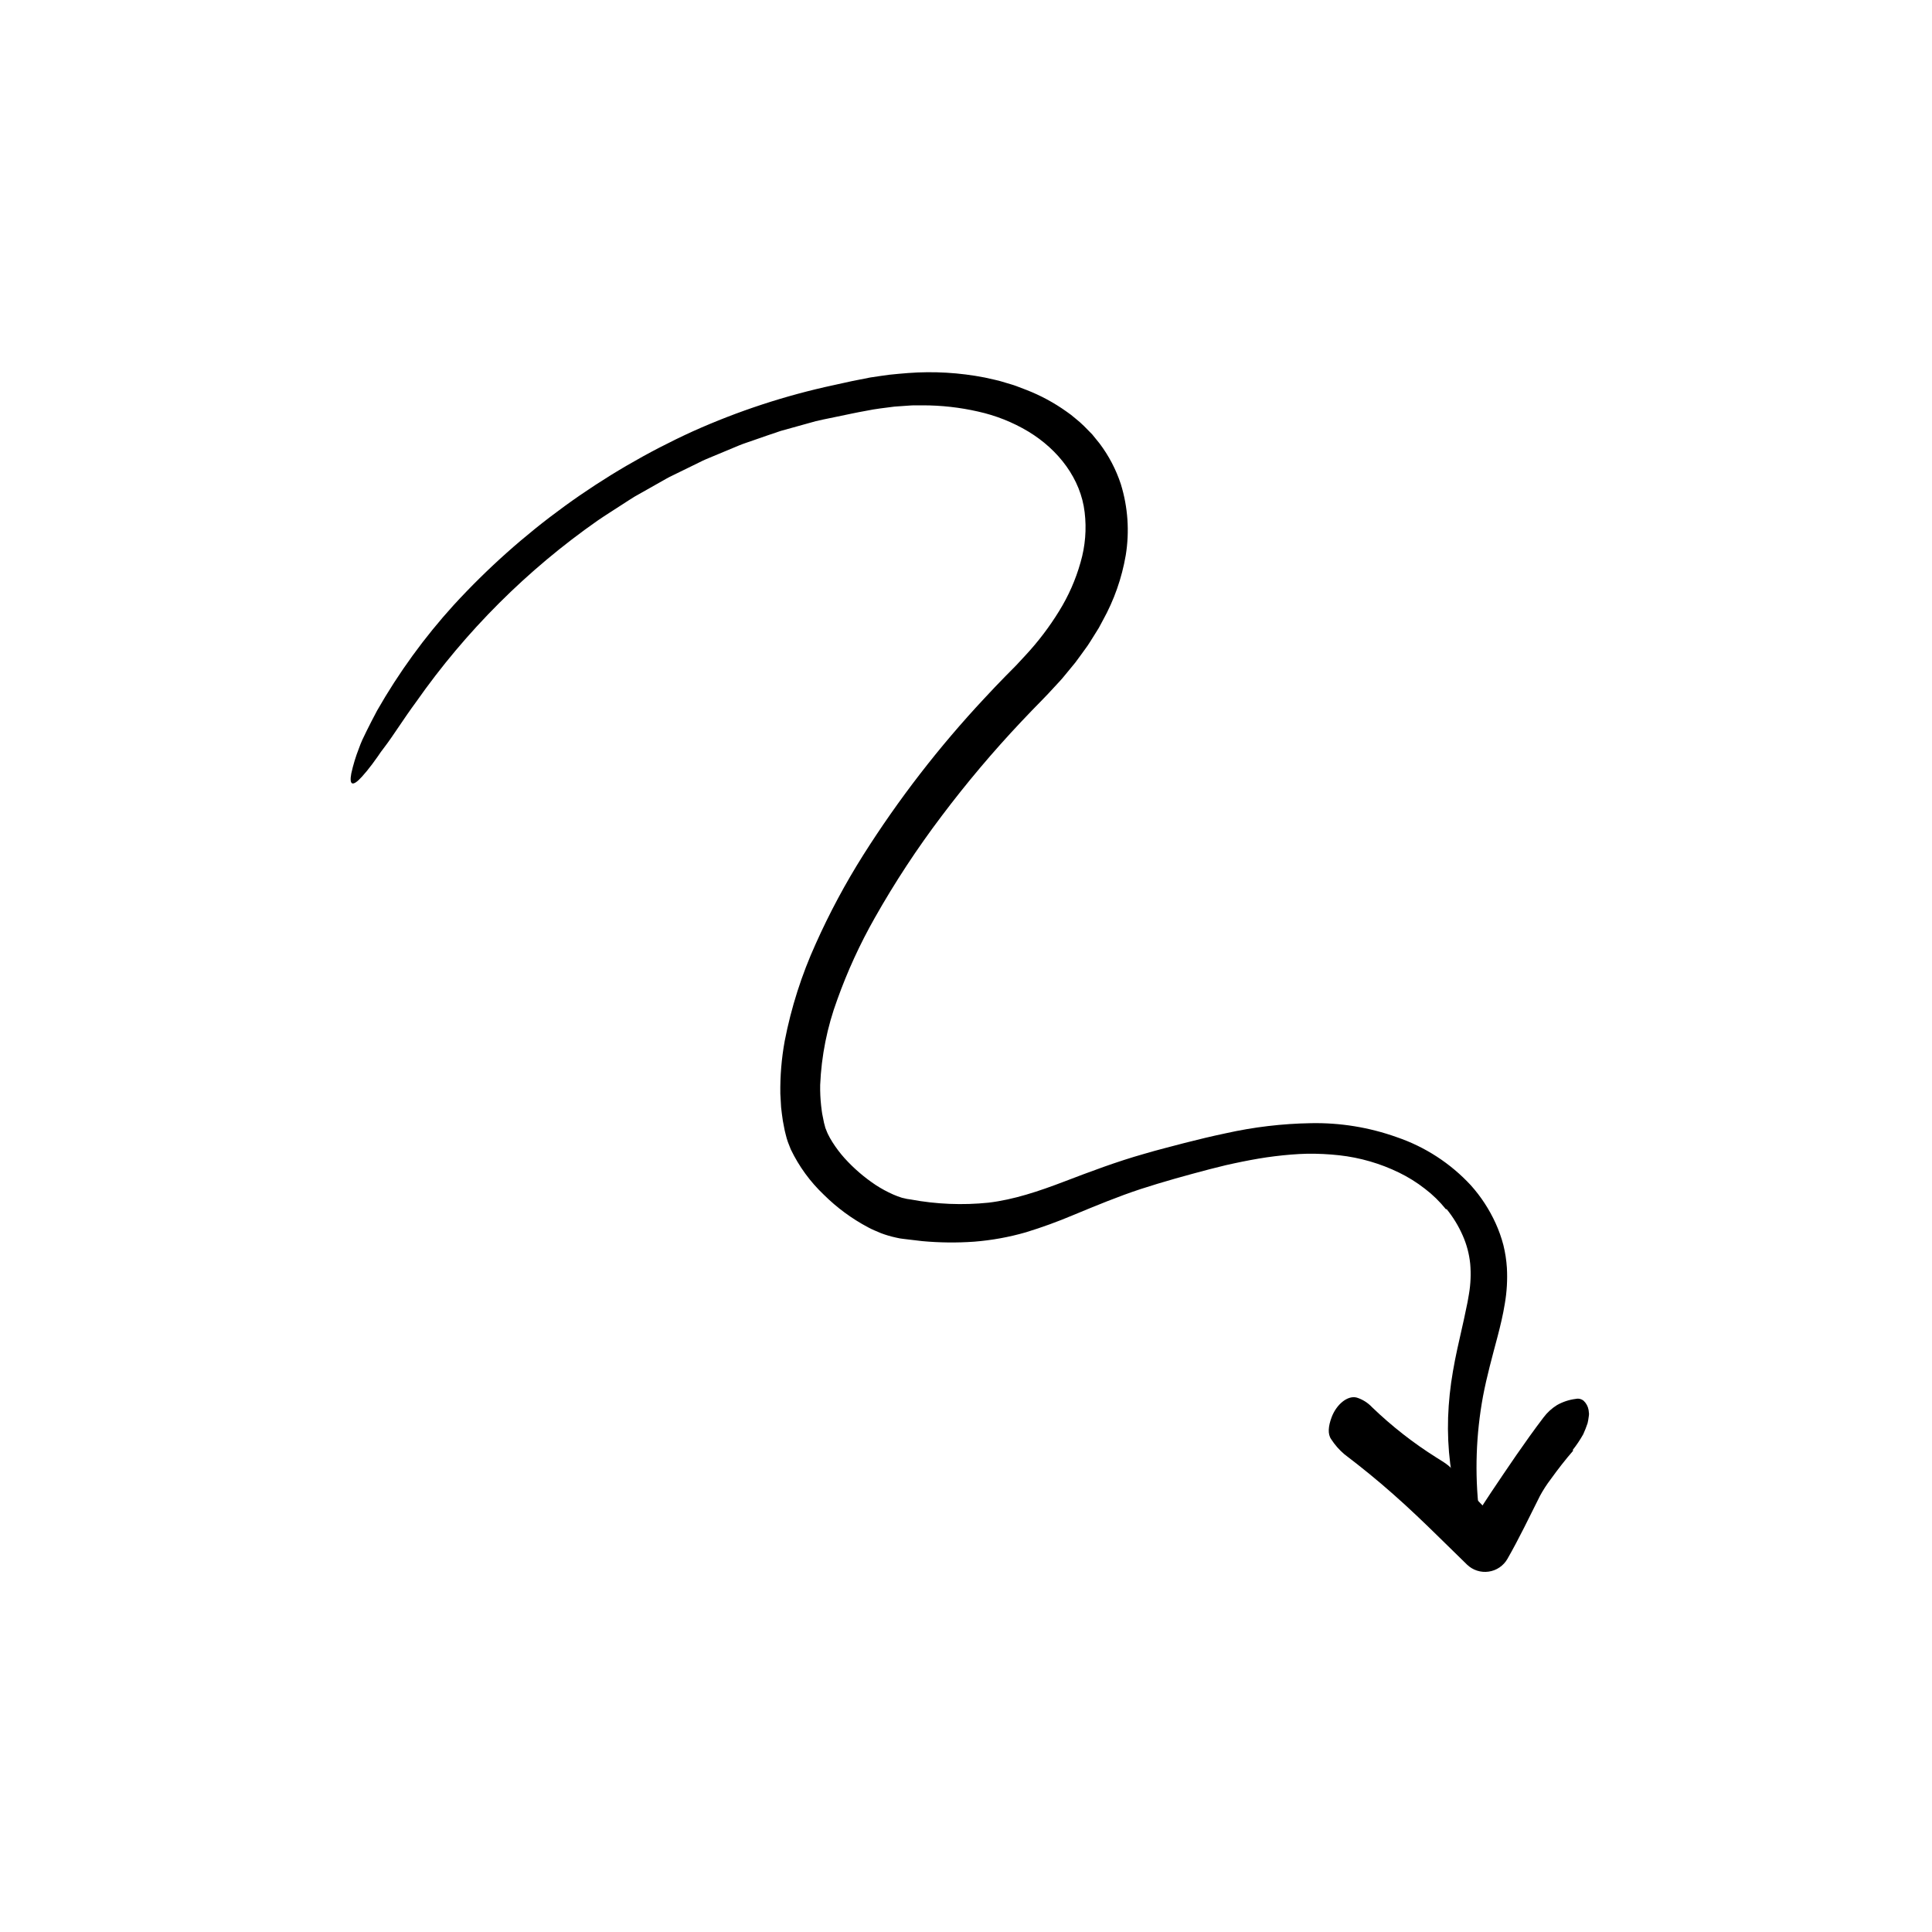 <?xml version="1.0" encoding="UTF-8"?> <svg xmlns="http://www.w3.org/2000/svg" width="230" height="230" viewBox="0 0 230 230" fill="none"><path d="M172.133 143.96C171.402 143.046 170.562 142.226 169.631 141.517C168.679 140.773 167.651 140.131 166.565 139.602C164.326 138.509 161.915 137.81 159.438 137.534C158.176 137.395 156.907 137.333 155.638 137.348C154.355 137.377 153.065 137.489 151.772 137.647C150.48 137.802 149.185 138.033 147.89 138.292C147.242 138.418 146.594 138.569 145.945 138.709L144.001 139.194C141.265 139.912 138.426 140.696 135.781 141.558C133.101 142.441 130.488 143.526 127.784 144.645C125.934 145.428 124.044 146.116 122.122 146.704C120.116 147.282 118.055 147.655 115.973 147.819C113.912 147.965 111.841 147.942 109.783 147.752L108.272 147.573L107.516 147.483C107.385 147.466 107.275 147.456 107.128 147.429L106.659 147.33C106.059 147.201 105.469 147.028 104.894 146.812C104.365 146.586 103.816 146.371 103.33 146.102C101.403 145.079 99.637 143.778 98.087 142.242C96.454 140.694 95.117 138.861 94.142 136.833L93.8 135.964C93.694 135.666 93.606 135.362 93.535 135.055C93.497 134.905 93.451 134.737 93.423 134.603L93.347 134.212L93.197 133.43C93.107 132.902 93.056 132.353 92.988 131.815C92.951 131.278 92.921 130.74 92.897 130.203C92.866 128.1 93.04 125.998 93.417 123.929C94.192 119.937 95.433 116.049 97.114 112.347C98.74 108.711 100.622 105.195 102.746 101.825C106.963 95.155 111.799 88.897 117.189 83.134C118.013 82.25 118.844 81.361 119.69 80.508L120.957 79.226L122.091 78.005C123.591 76.39 124.927 74.632 126.08 72.755C127.201 70.952 128.06 69.001 128.634 66.958C129.201 65.019 129.368 62.984 129.124 60.978C128.665 57.027 126.03 53.553 122.412 51.368C120.557 50.258 118.535 49.456 116.423 48.991C114.261 48.499 112.05 48.252 109.832 48.254C109.272 48.268 108.713 48.233 108.152 48.288L106.471 48.407C105.351 48.554 104.238 48.669 103.1 48.907C101.973 49.104 100.825 49.361 99.686 49.593C98.548 49.841 97.39 50.031 96.286 50.371L92.942 51.301C91.841 51.658 90.753 52.055 89.658 52.429C89.113 52.625 88.558 52.793 88.022 53.012L86.419 53.681L84.816 54.349C84.28 54.57 83.743 54.788 83.229 55.056L80.107 56.584C79.58 56.825 79.084 57.125 78.578 57.408L77.065 58.264L75.551 59.119C75.055 59.417 74.575 59.744 74.086 60.055C73.117 60.69 72.13 61.298 71.174 61.954C62.765 67.832 55.449 75.136 49.557 83.536C47.98 85.677 46.841 87.545 45.737 88.991L45.338 89.521L44.986 90.036C44.754 90.368 44.53 90.678 44.313 90.967C43.879 91.545 43.472 92.04 43.093 92.459C41.988 93.68 41.557 93.498 41.817 92.095C42.039 91.077 42.342 90.078 42.723 89.108C42.847 88.79 42.96 88.444 43.123 88.102C43.287 87.761 43.46 87.402 43.641 87.026C44.01 86.277 44.426 85.468 44.889 84.599C47.462 80.09 50.521 75.876 54.011 72.033C62.022 63.302 71.703 56.269 82.482 51.349C87.866 48.931 93.49 47.086 99.26 45.846L101.413 45.373L103.596 44.94C104.336 44.822 105.086 44.724 105.832 44.616C106.581 44.525 107.337 44.479 108.091 44.409C111.147 44.178 114.221 44.357 117.23 44.943C118.064 45.136 118.911 45.294 119.74 45.569C120.155 45.7 120.578 45.804 120.989 45.96L122.222 46.431C123.895 47.084 125.48 47.941 126.944 48.982C127.321 49.237 127.682 49.516 128.025 49.816C128.384 50.099 128.728 50.403 129.053 50.725L130.019 51.707L130.89 52.78C131.998 54.246 132.856 55.884 133.431 57.628C134.279 60.372 134.479 63.274 134.016 66.108C133.55 68.826 132.629 71.445 131.291 73.855L130.813 74.746C130.642 75.035 130.459 75.314 130.283 75.598C129.92 76.158 129.59 76.746 129.186 77.27C128.796 77.805 128.412 78.347 128.014 78.875L126.76 80.4C126.355 80.92 125.884 81.379 125.446 81.868C125.001 82.347 124.547 82.852 124.123 83.272C123.256 84.149 122.409 85.035 121.569 85.922C118.215 89.479 115.06 93.218 112.118 97.123C109.186 100.996 106.516 105.061 104.127 109.291C102.366 112.396 100.876 115.647 99.674 119.009C98.471 122.269 97.785 125.697 97.64 129.169C97.626 130.002 97.665 130.835 97.757 131.662C97.816 132.07 97.841 132.473 97.94 132.888L98.064 133.507L98.094 133.662L98.128 133.784L98.193 134.025L98.254 134.266L98.351 134.504C98.42 134.663 98.467 134.822 98.548 134.984C98.712 135.32 98.894 135.646 99.095 135.962C99.521 136.635 100.001 137.272 100.532 137.867C101.638 139.091 102.893 140.171 104.267 141.083C104.928 141.513 105.623 141.889 106.344 142.207C106.677 142.353 107.017 142.481 107.364 142.588L107.841 142.698C107.882 142.708 107.916 142.719 107.964 142.728L108.127 142.751L108.454 142.801C111.496 143.365 114.602 143.491 117.68 143.175C120.7 142.814 123.653 141.823 126.72 140.651C129.774 139.483 132.957 138.284 136.205 137.365L137.423 137.017L138.621 136.696L141.03 136.065C142.643 135.652 144.271 135.261 145.919 134.915C149.244 134.172 152.636 133.769 156.043 133.712C159.528 133.64 162.997 134.204 166.279 135.376C169.653 136.524 172.687 138.495 175.106 141.112C176.312 142.46 177.305 143.983 178.053 145.63C178.432 146.463 178.74 147.328 178.972 148.214C179.194 149.108 179.334 150.02 179.392 150.939C179.47 152.357 179.388 153.78 179.148 155.179C178.931 156.534 178.618 157.819 178.295 159.062C177.639 161.545 176.989 163.886 176.549 166.222C175.715 170.741 175.555 175.358 176.074 179.923C176.169 180.688 176.184 181.461 176.119 182.228C176.041 182.747 175.874 183.012 175.637 183.005C175.399 182.997 175.096 182.715 174.751 182.139C174.287 181.308 173.932 180.421 173.695 179.499C173.23 177.774 172.879 176.02 172.644 174.25C172.417 172.425 172.333 170.586 172.393 168.748C172.458 166.901 172.651 165.061 172.97 163.241C173.277 161.436 173.687 159.687 174.064 158.018C174.218 157.329 174.373 156.658 174.502 155.996C174.657 155.337 174.77 154.694 174.874 154.062C175.079 152.871 175.13 151.659 175.025 150.456C174.907 149.284 174.603 148.14 174.124 147.065C173.631 145.944 172.99 144.894 172.218 143.944L172.133 143.96Z" fill="black"></path><path d="M187.294 172.685C186.353 173.769 185.464 174.912 184.606 176.106C184.13 176.731 183.703 177.392 183.329 178.083C182.089 180.545 180.868 183.114 179.456 185.582C179.223 185.989 178.9 186.336 178.512 186.599C178.125 186.862 177.682 187.033 177.218 187.099C176.754 187.165 176.282 187.124 175.836 186.979C175.391 186.835 174.984 186.591 174.647 186.265L174.39 186.013L171.331 183.021C169.527 181.248 167.719 179.519 165.851 177.873C163.988 176.221 162.052 174.651 160.034 173.116C159.433 172.605 158.91 172.008 158.481 171.345C158.032 170.721 158.132 169.774 158.526 168.722C159.099 167.19 160.436 166.078 161.532 166.383C162.215 166.601 162.831 166.989 163.324 167.51C165.675 169.777 168.255 171.795 171.021 173.532C171.791 174.026 172.656 174.485 173.139 175.251C174.674 177.685 176.911 179.381 178.577 181.602L178.839 181.944L174.384 182.322C175.501 180.865 176.427 179.275 177.466 177.732C179.449 174.779 181.509 171.695 183.751 168.745C184.191 168.157 184.737 167.657 185.361 167.27C186.052 166.879 186.814 166.629 187.602 166.534C187.767 166.497 187.938 166.5 188.101 166.541C188.265 166.583 188.416 166.662 188.544 166.773C188.843 167.061 189.043 167.436 189.115 167.844L189.168 168.303C189.166 168.434 189.153 168.565 189.128 168.693C189.099 168.944 189.054 169.192 188.996 169.437C188.847 169.882 188.675 170.318 188.481 170.744C188.111 171.405 187.689 172.035 187.219 172.628L187.294 172.685Z" fill="black"></path></svg> 